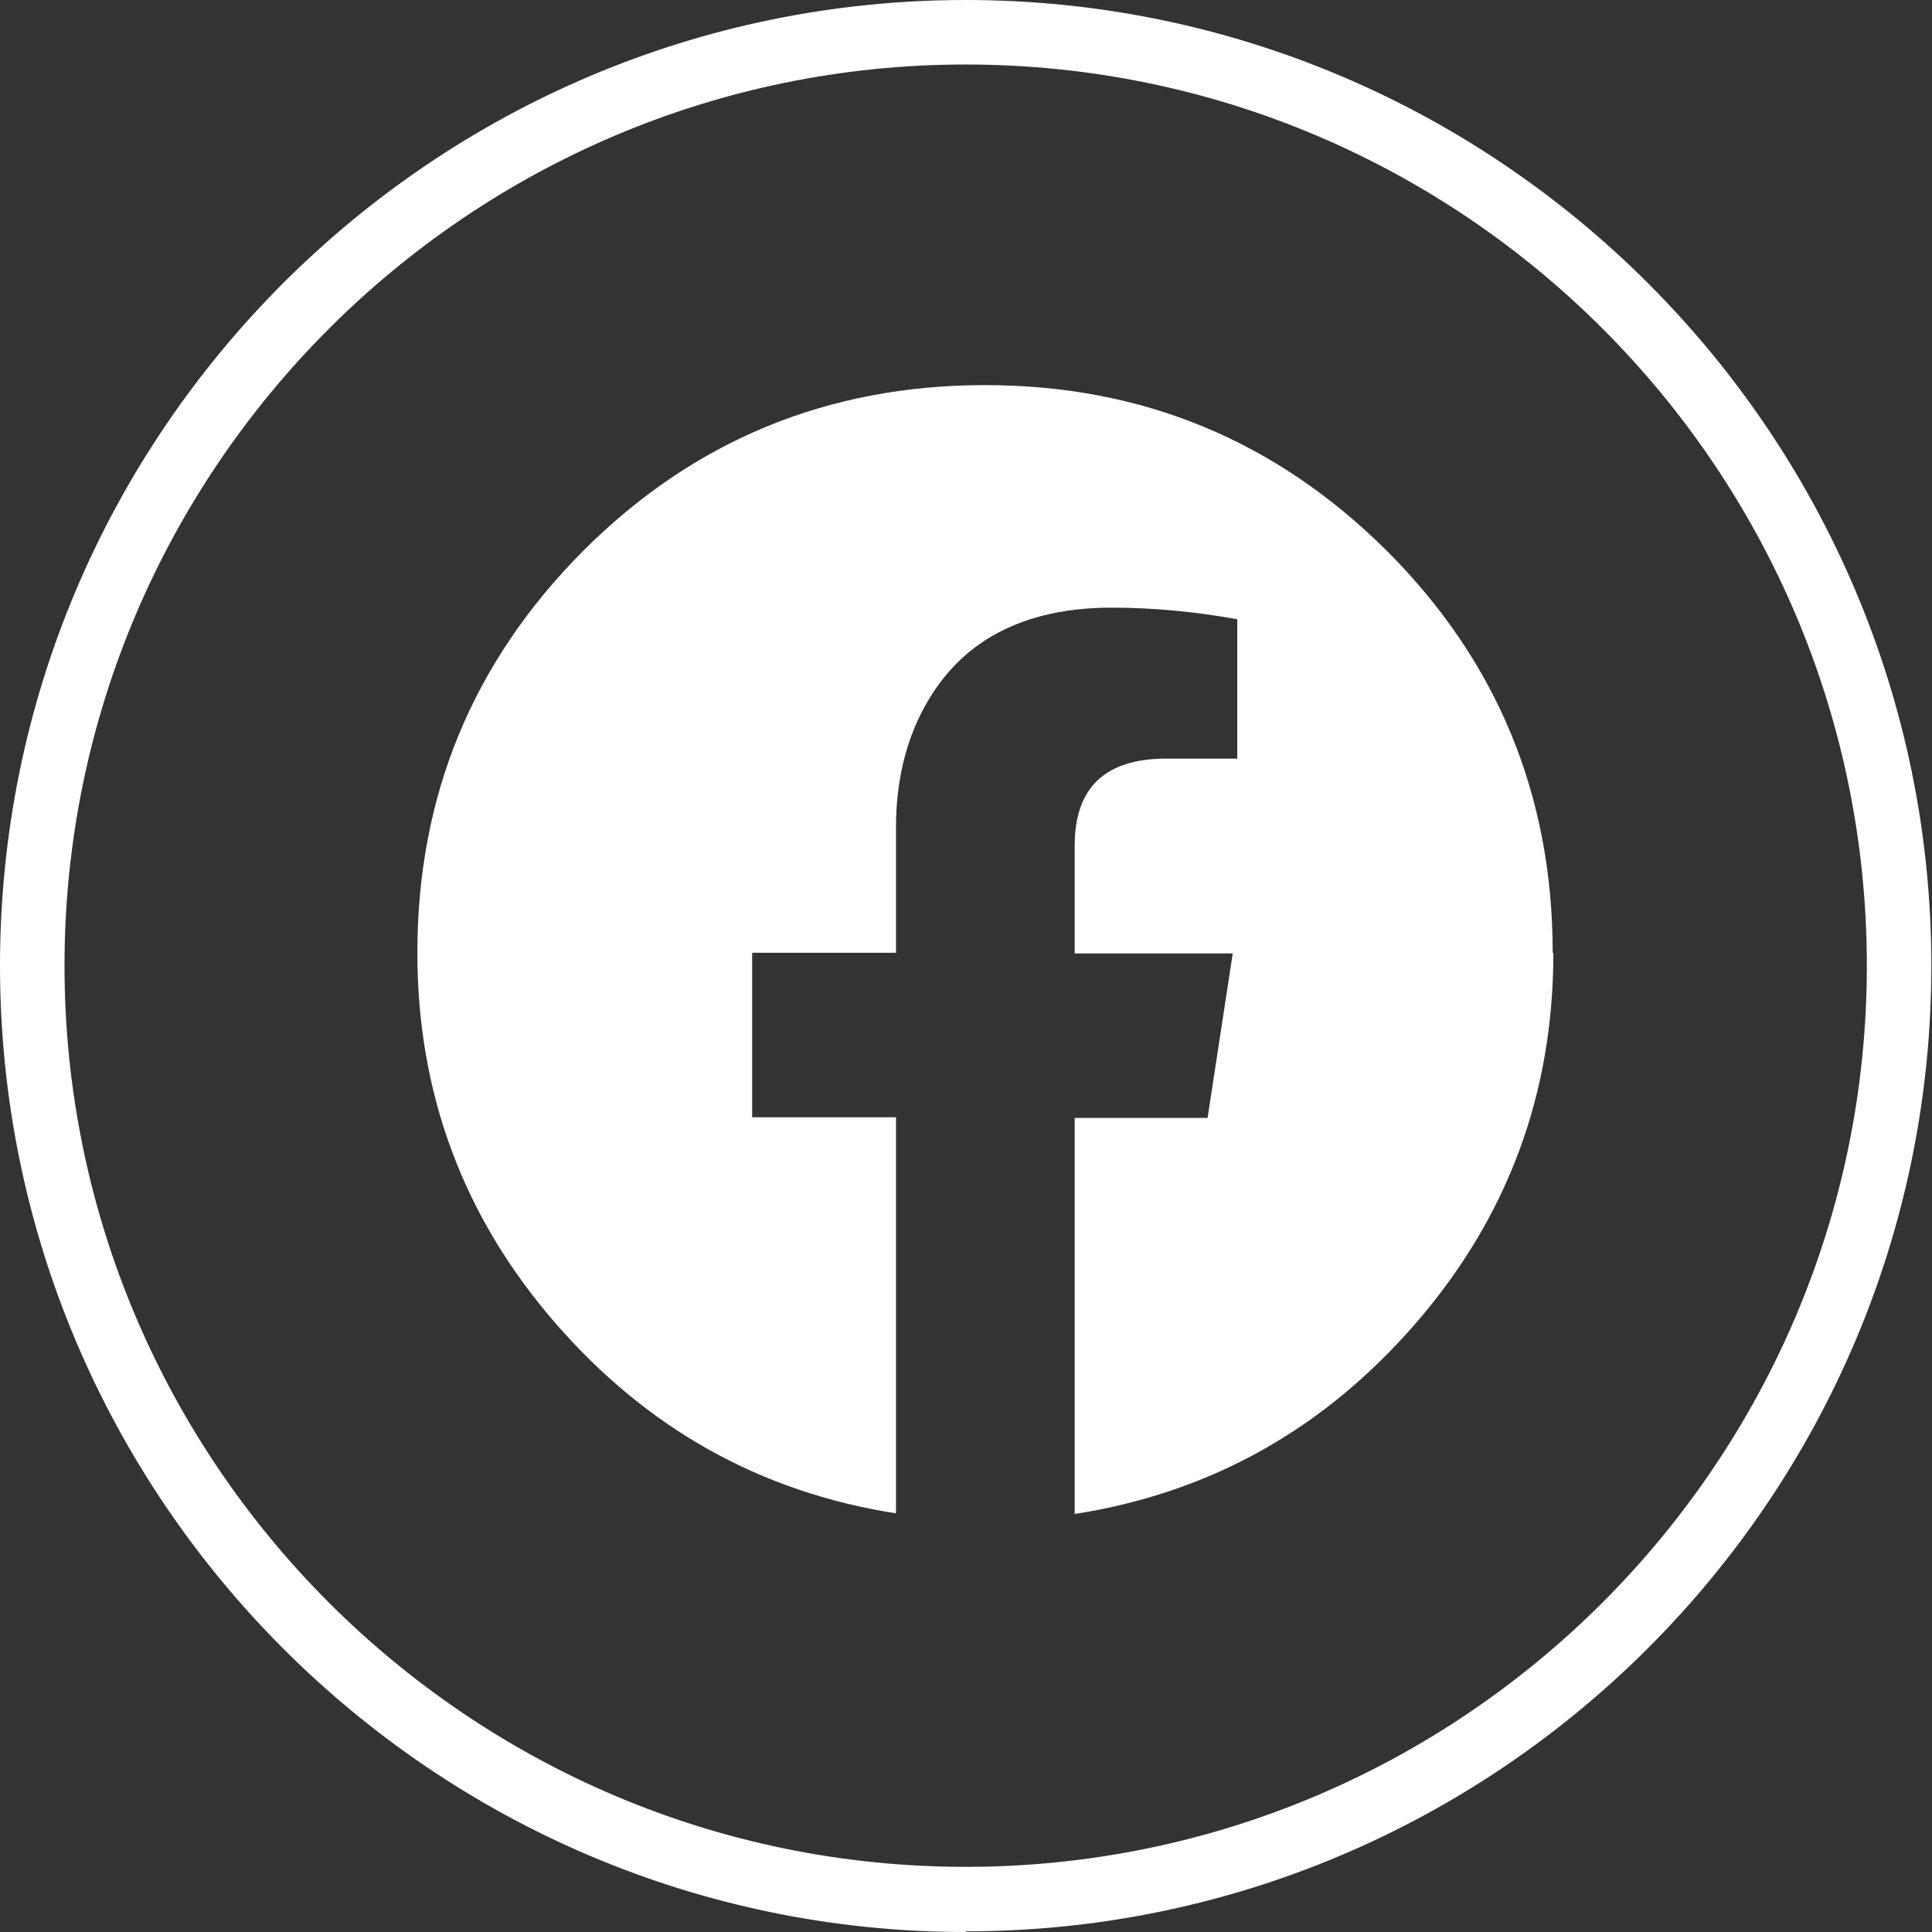 <?xml version="1.0" encoding="UTF-8"?><svg id="Layer_2" xmlns="http://www.w3.org/2000/svg" viewBox="0 0 29.95 29.95"><rect x="0" y="0" width="29.95" height="29.95" fill="#333333" stroke="none"/><defs><style>.cls-1{fill:#fff;}</style></defs><g id="Layer_1-2"><g><path class="cls-1" d="M14.97,29.95C6.72,29.95,0,23.23,0,14.97S6.72,0,14.97,0s14.97,6.72,14.97,14.97-6.72,14.97-14.97,14.97ZM14.97,1C7.27,1,1,7.27,1,14.97s6.27,13.97,13.97,13.97h0c7.7,0,13.97-6.27,13.97-13.97S22.68,1,14.97,1Z"/><path class="cls-1" d="M24.08,14.78c0,2.18-.71,4.09-2.13,5.73-1.42,1.64-3.18,2.63-5.29,2.96v-6.14h2.06l.39-2.55h-2.45v-1.67c0-.9,.47-1.35,1.42-1.35h1.1v-2.16c-.66-.12-1.31-.18-1.95-.18-.69,0-1.27,.13-1.76,.39-.49,.26-.87,.65-1.15,1.17-.28,.52-.43,1.14-.43,1.84v1.95h-2.23v2.55h2.23v6.14c-2.11-.33-3.87-1.32-5.29-2.96-1.42-1.64-2.13-3.55-2.13-5.73,0-2.44,.86-4.51,2.57-6.23,1.71-1.71,3.79-2.57,6.23-2.57s4.51,.86,6.23,2.57c1.71,1.71,2.57,3.79,2.57,6.23Z"/></g></g></svg>
